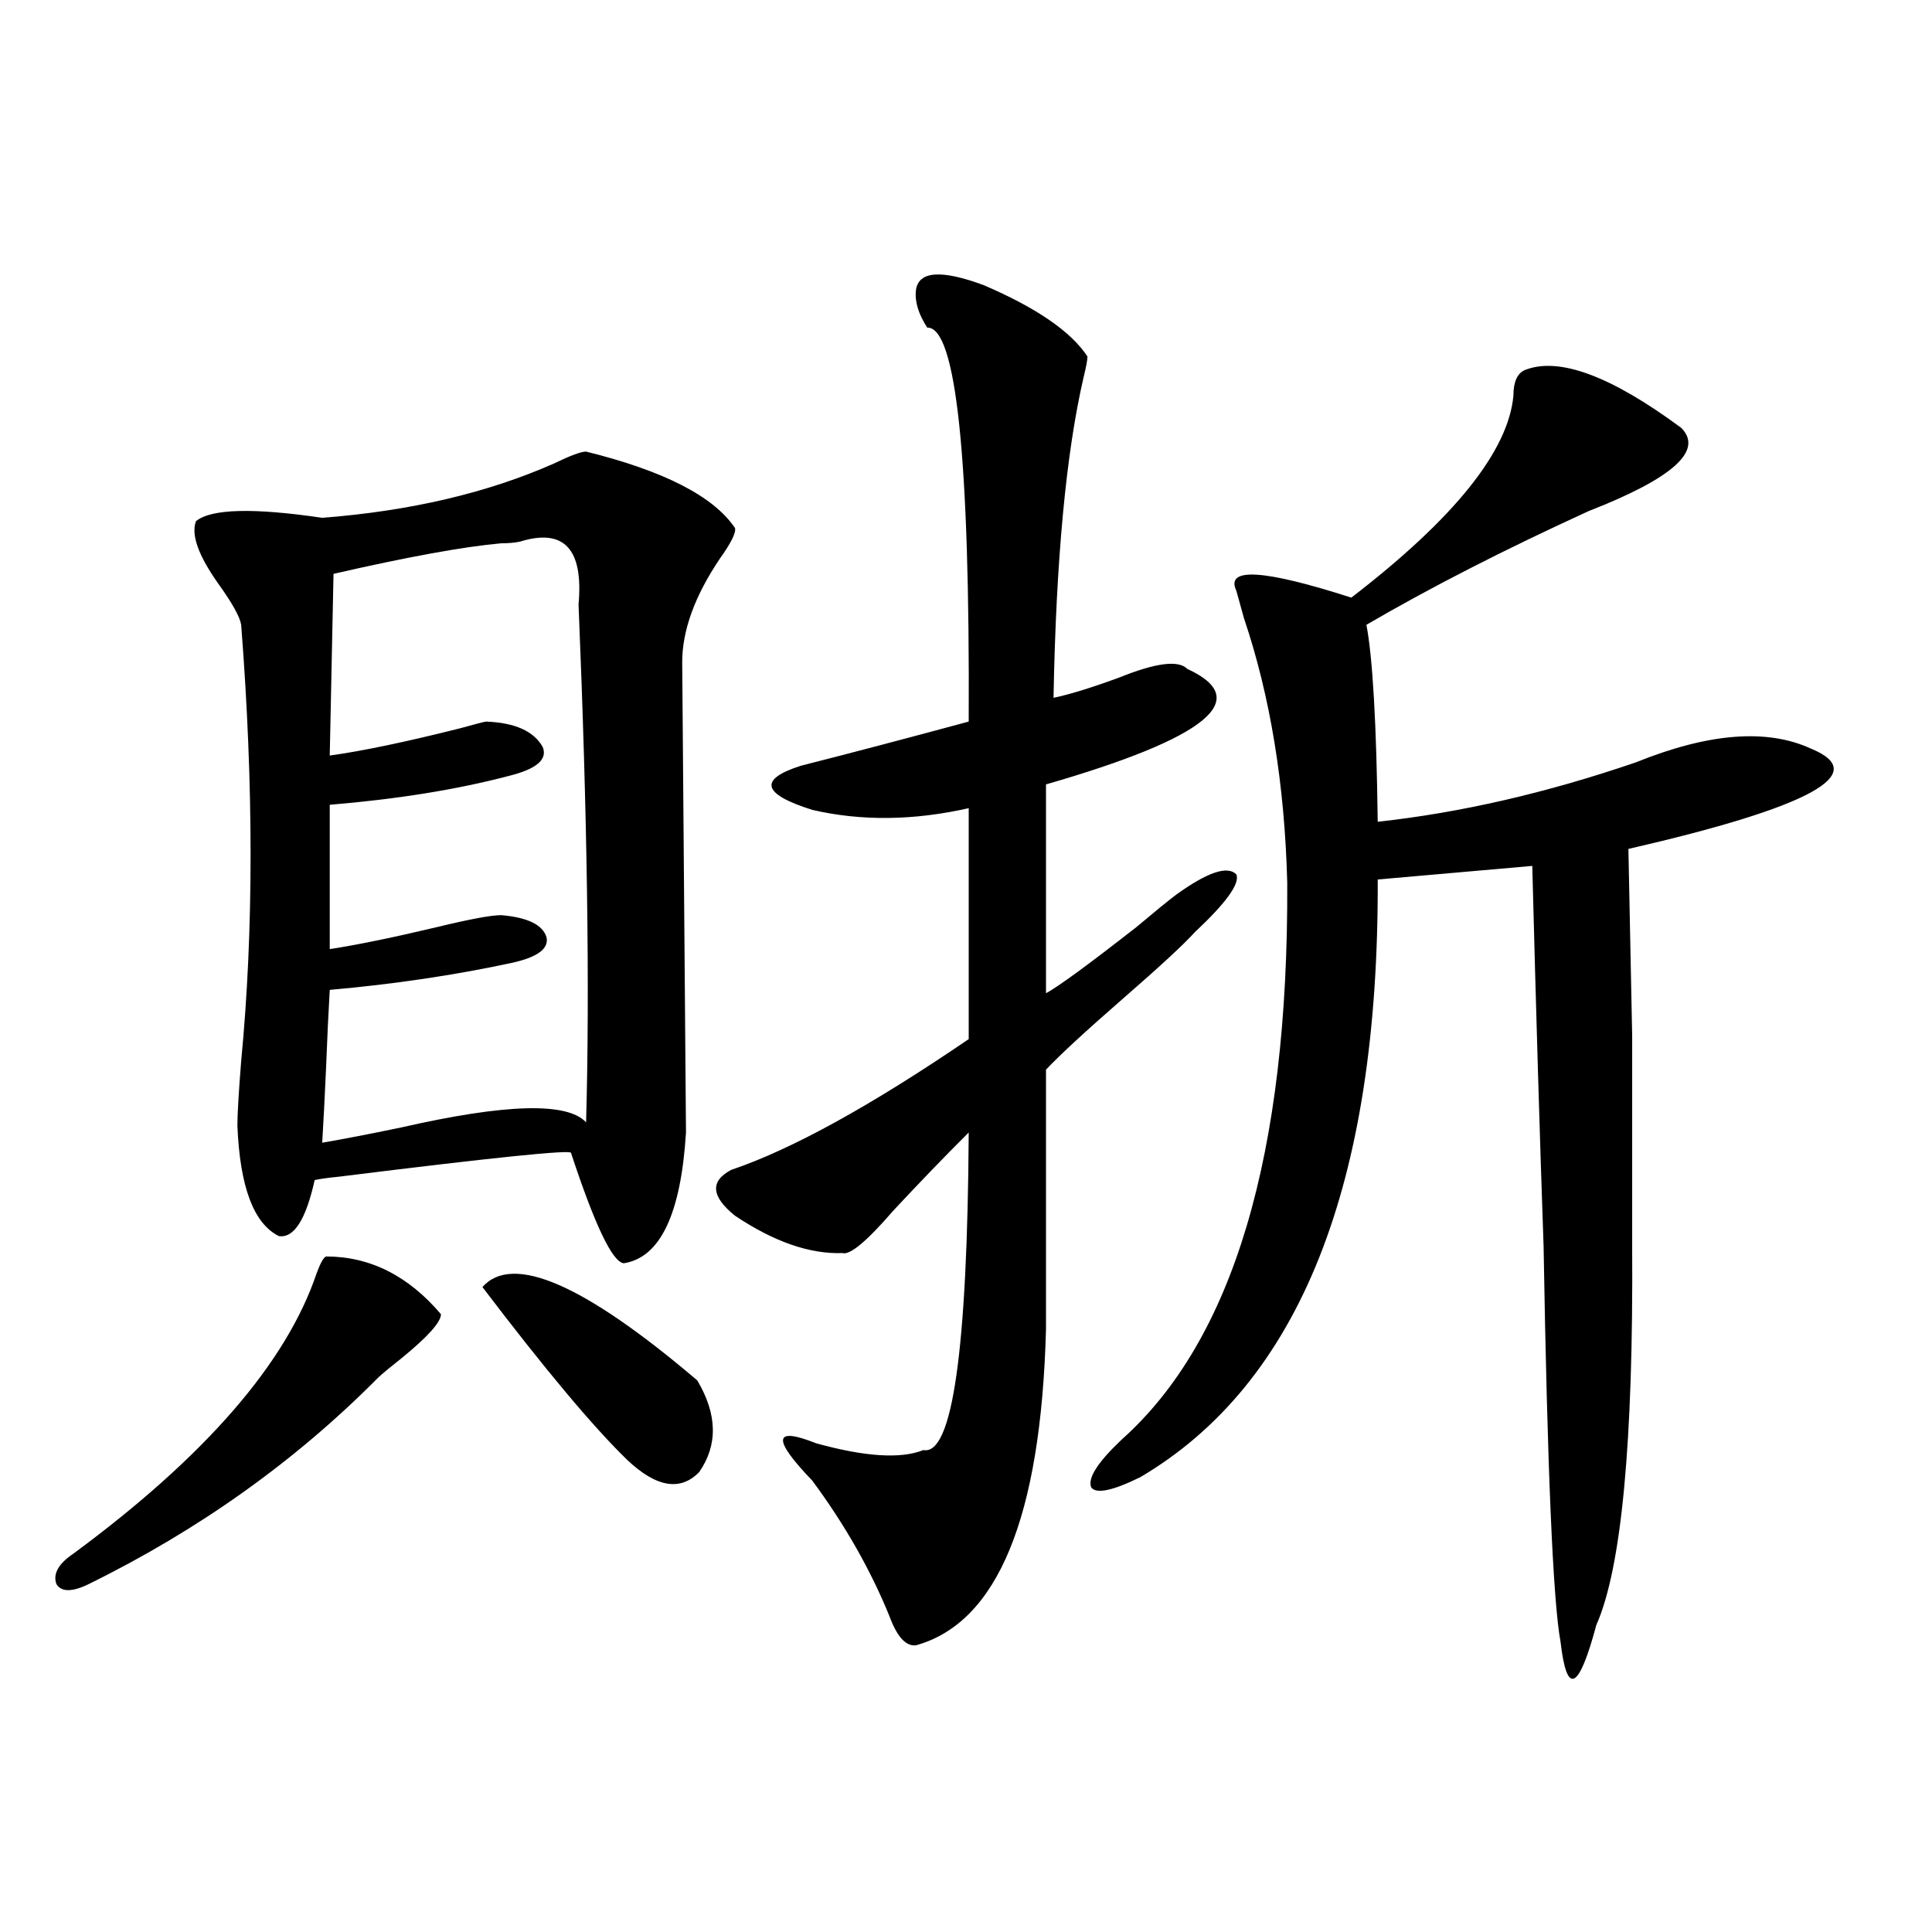 <?xml version="1.0" encoding="utf-8"?>
<!-- Generator: Adobe Illustrator 16.0.0, SVG Export Plug-In . SVG Version: 6.00 Build 0)  -->
<!DOCTYPE svg PUBLIC "-//W3C//DTD SVG 1.1//EN" "http://www.w3.org/Graphics/SVG/1.1/DTD/svg11.dtd">
<svg version="1.1" id="图层_1" xmlns="http://www.w3.org/2000/svg" xmlns:xlink="http://www.w3.org/1999/xlink" x="0px" y="0px"
	 width="1000px" height="1000px" viewBox="0 0 1000 1000" enable-background="new 0 0 1000 1000" xml:space="preserve">
<path d="M168.728,650.344c22.759,0,42.591,9.971,59.511,29.883c0,4.106-6.829,11.729-20.487,22.852
	c-5.213,4.106-9.115,7.334-11.707,9.668c-42.926,43.369-93.016,79.102-150.24,107.227c-8.46,4.106-13.993,4.106-16.585,0
	c-1.951-5.273,0.976-10.547,8.78-15.82c68.291-50.386,110.241-98.726,125.851-145.02
	C165.801,653.859,167.417,650.935,168.728,650.344z M303.358,233.742c40.319,9.971,66.005,23.154,77.071,39.551
	c0.641,2.349-1.951,7.622-7.805,15.82c-13.018,19.336-19.512,37.217-19.512,53.613c0,1.182,0.32,41.611,0.976,121.289
	c0.641,80.283,0.976,121.001,0.976,122.168c-2.606,42.188-13.338,64.751-32.194,67.676c-5.854-0.576-14.969-19.624-27.316-57.129
	c0-1.758-39.999,2.349-119.997,12.305c-5.854,0.591-10.091,1.182-12.683,1.758c-4.558,20.518-10.731,30.186-18.536,29.004
	c-13.018-6.44-20.167-25.488-21.463-57.129c0-5.85,0.641-16.987,1.951-33.398c6.494-67.373,6.494-142.671,0-225.879
	c-0.655-4.092-4.558-11.123-11.707-21.094c-10.411-14.639-14.313-25.488-11.707-32.52c7.805-6.44,29.588-7.031,65.364-1.758
	c45.518-3.516,85.517-12.881,119.997-28.125C295.219,235.803,300.752,233.742,303.358,233.742z M269.213,280.324
	c-2.606,0.591-5.854,0.879-9.756,0.879c-19.512,1.758-48.459,7.031-86.827,15.82l-1.951,94.043
	c16.905-2.334,39.344-7.031,67.315-14.063c8.445-2.334,13.003-3.516,13.658-3.516c14.954,0.591,24.71,4.985,29.268,13.184
	c2.592,6.455-3.262,11.426-17.561,14.941c-26.676,7.031-57.56,12.017-92.681,14.941v74.707c14.954-2.334,33.49-6.152,55.608-11.426
	c16.905-4.092,27.957-6.152,33.17-6.152c13.658,1.182,21.463,4.985,23.414,11.426c1.296,5.864-4.558,10.259-17.561,13.184
	c-29.923,6.455-61.462,11.138-94.632,14.063c-0.655,11.138-1.311,24.912-1.951,41.309c-0.655,14.653-1.311,27.246-1.951,37.793
	c10.396-1.758,24.055-4.395,40.975-7.91c53.978-12.305,85.852-13.184,95.607-2.637c1.951-69.131,0.641-158.491-3.902-268.066
	C302.048,284.143,291.972,273.293,269.213,280.324z M249.701,666.164c15.609-17.578,52.682-1.455,111.217,48.34
	c10.396,17.578,10.731,33.398,0.976,47.461c-9.756,9.971-22.118,7.91-37.072-6.152C307.261,738.825,282.216,708.942,249.701,666.164
	z M562.864,184.523c0,1.758-0.655,5.273-1.951,10.547c-9.115,39.263-14.313,94.634-15.609,166.113
	c8.445-1.758,19.832-5.273,34.146-10.547c18.856-7.607,30.563-9.077,35.121-4.395c34.466,15.82,10.076,35.747-73.169,59.766v108.105
	c6.494-3.516,22.104-14.941,46.828-34.277c9.756-8.198,16.585-13.76,20.487-16.699c16.25-11.714,26.661-15.229,31.219-10.547
	c1.951,4.697-5.213,14.653-21.463,29.883c-5.854,6.455-18.216,17.881-37.072,34.277c-19.512,17.002-32.85,29.307-39.999,36.914
	v134.473c-2.606,97.271-25.045,151.749-67.315,163.477c-5.213,0.577-9.756-4.395-13.658-14.941
	c-9.756-24.019-23.094-47.461-39.999-70.313c-20.822-21.67-20.167-28.125,1.951-19.336c25.365,7.031,43.901,8.213,55.608,3.516
	c14.954,2.939,22.759-51.855,23.414-164.355c-12.362,12.305-25.365,25.791-39.023,40.43c-13.658,15.82-22.438,23.154-26.341,21.973
	c-16.92,0.591-35.456-5.85-55.608-19.336c-12.362-9.956-13.018-17.866-1.951-23.73c31.219-10.547,72.193-33.096,122.924-67.676
	V418.313c-28.627,6.455-55.608,6.743-80.974,0.879c-26.021-8.198-27.972-15.82-5.854-22.852
	c25.365-6.44,54.298-14.063,86.827-22.852c0.641-136.519-6.509-204.482-21.463-203.906c-4.558-7.031-6.509-13.472-5.854-19.336
	c1.296-9.956,13.003-10.835,35.121-2.637C536.523,159.338,554.404,171.643,562.864,184.523z M789.2,191.555
	c17.561-7.031,44.542,2.939,80.974,29.883c11.707,11.729-4.237,26.079-47.804,43.066c-43.581,19.927-81.949,39.551-115.119,58.887
	c3.247,17.002,5.198,50.977,5.854,101.953c42.926-4.683,87.468-14.941,133.655-30.762c37.713-15.229,67.956-17.578,90.729-7.031
	c31.219,12.896-0.335,30.186-94.632,51.855c0.641,32.231,1.296,64.463,1.951,96.68c0,15.82,0,32.231,0,49.219
	c0,15.244,0,35.156,0,59.766c0.641,101.377-5.533,166.704-18.536,195.996c-9.115,33.976-15.289,36.914-18.536,8.789
	c-3.902-21.094-6.829-89.346-8.78-204.785c-1.951-55.659-3.902-121.289-5.854-196.875l-79.998,7.031
	c0.641,157.627-40.334,260.747-122.924,309.375c-14.313,7.031-22.773,8.789-25.365,5.273c-1.951-4.683,3.247-12.881,15.609-24.609
	c57.88-51.553,86.492-147.656,85.852-288.281c-1.311-50.977-8.78-96.68-22.438-137.109c-1.951-7.031-3.262-11.714-3.902-14.063
	c-5.854-12.305,13.979-11.123,59.511,3.516c53.322-41.006,81.294-75.874,83.9-104.59C783.347,197.707,785.298,193.313,789.2,191.555
	z"/>
</svg>
